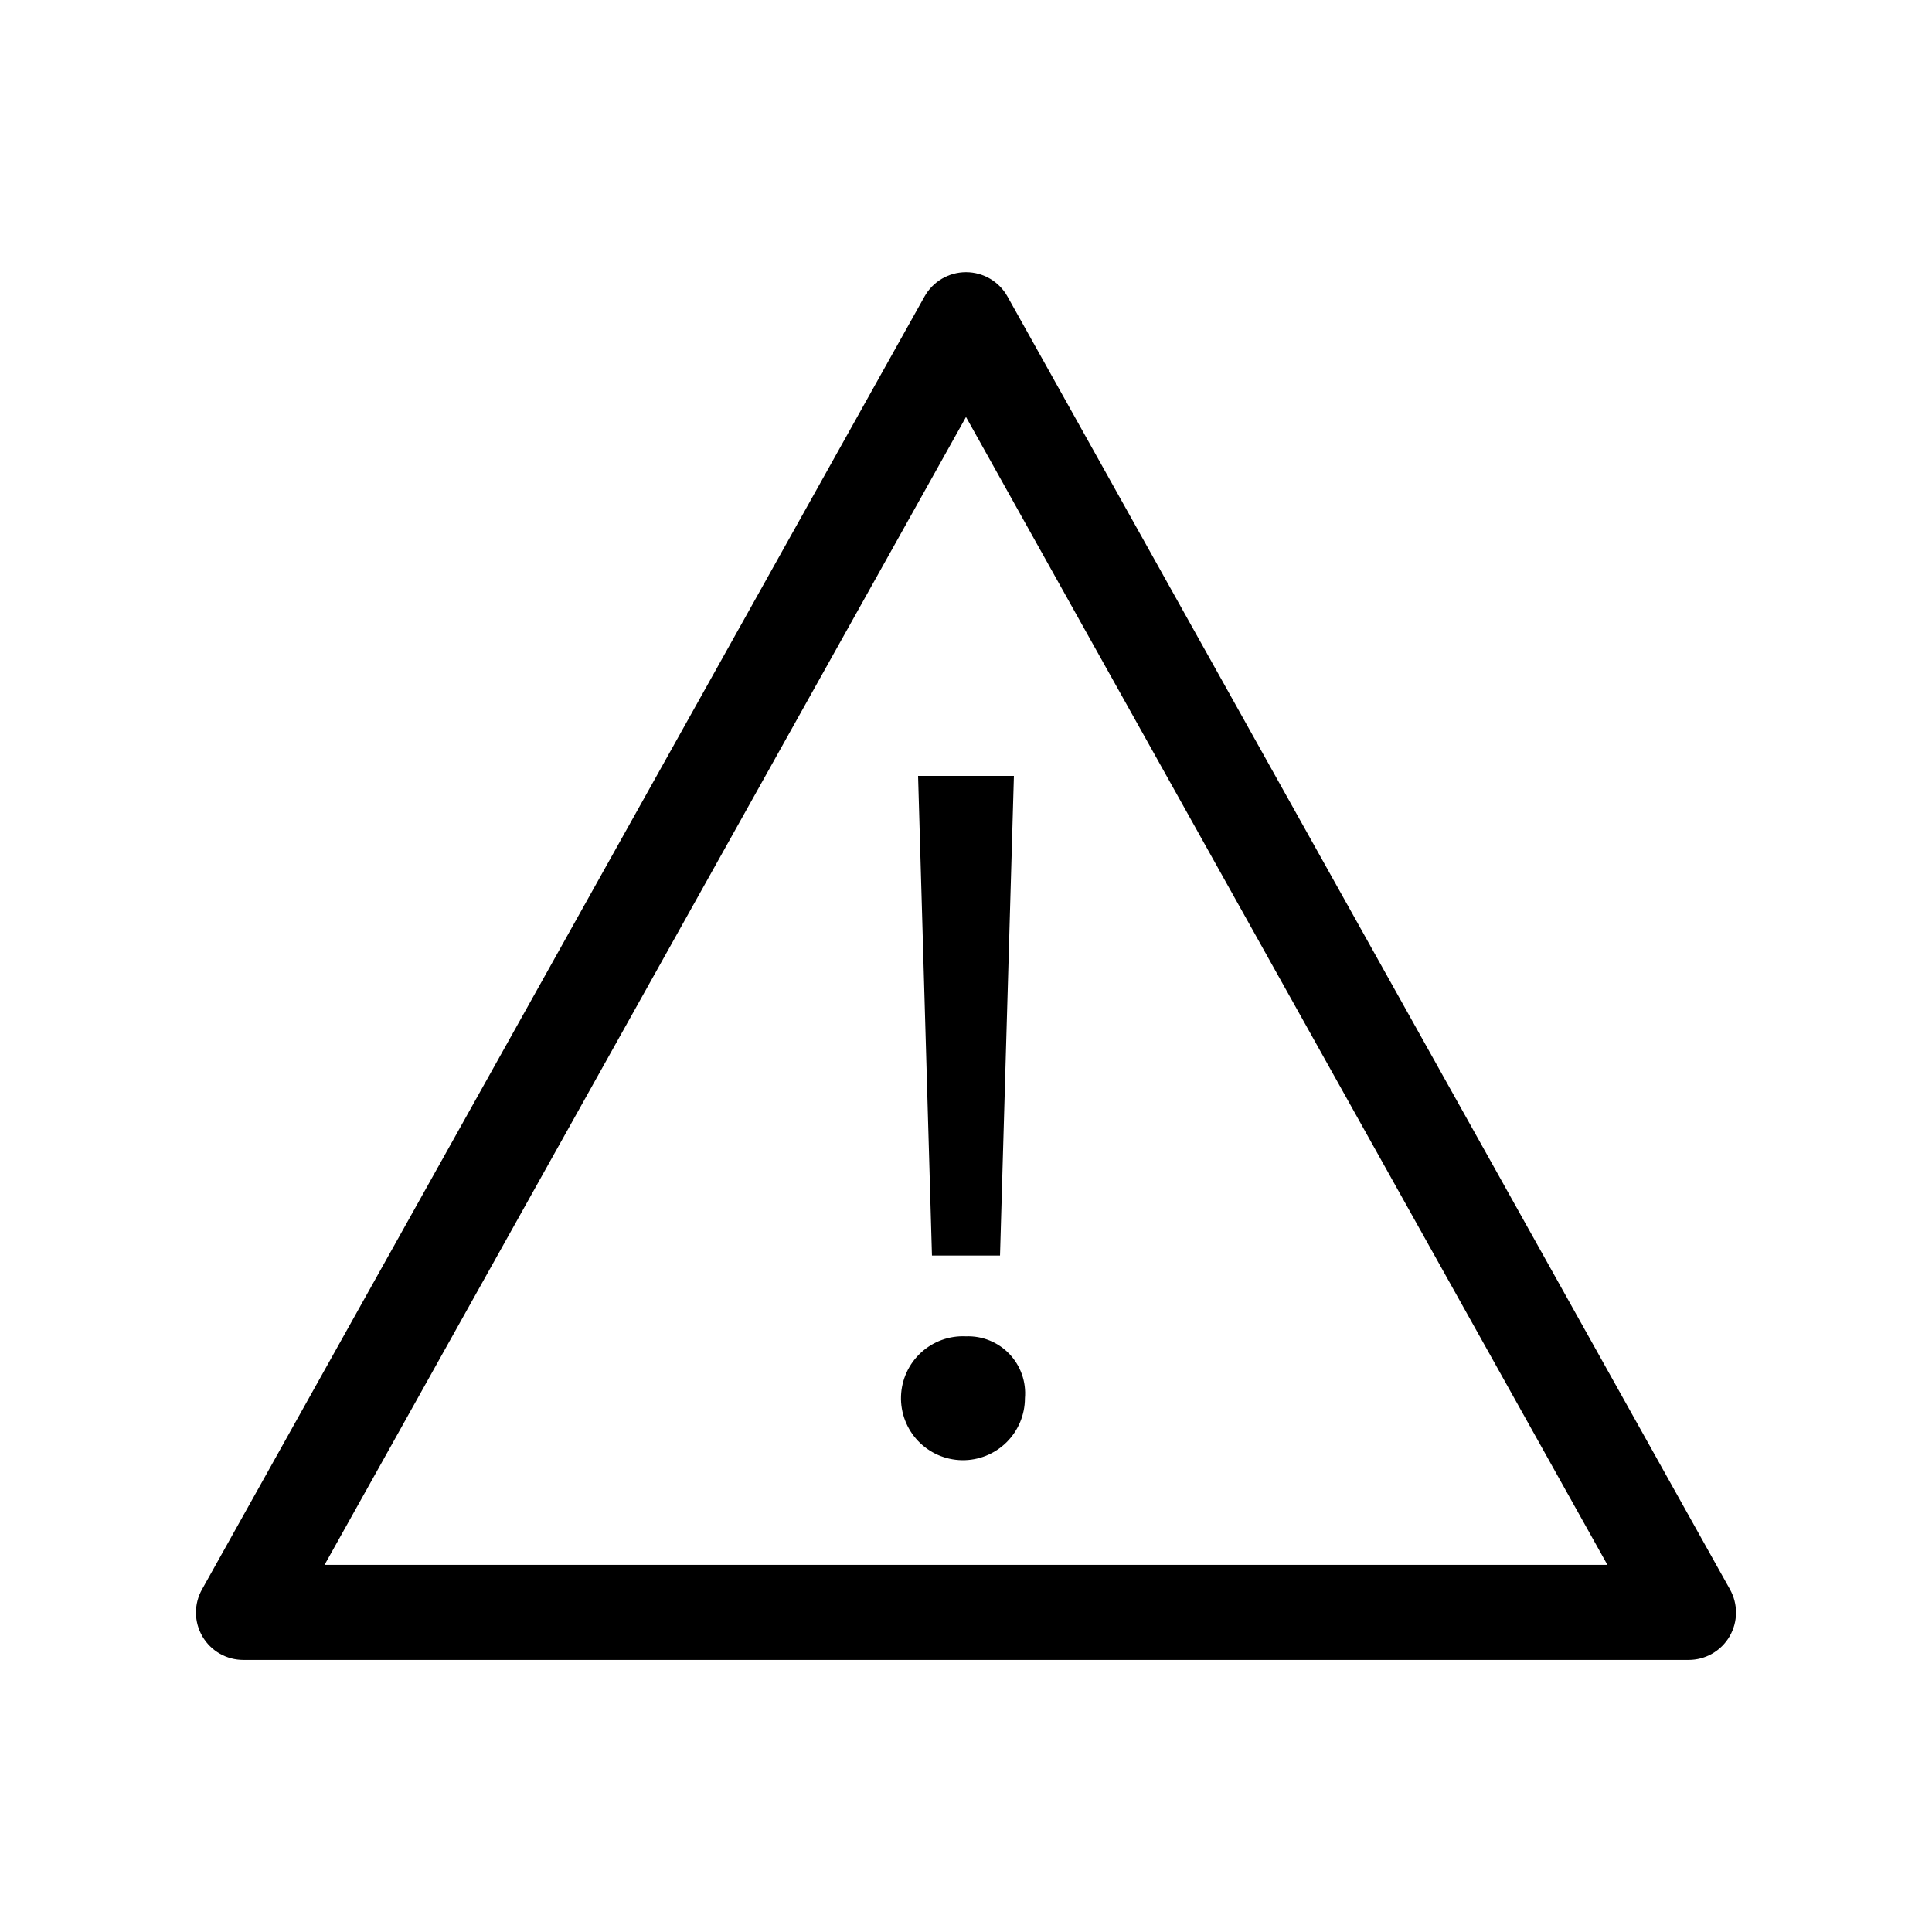 <?xml version="1.0" encoding="UTF-8"?>
<!-- Uploaded to: SVG Repo, www.svgrepo.com, Generator: SVG Repo Mixer Tools -->
<svg fill="#000000" width="800px" height="800px" version="1.1" viewBox="144 144 512 512" xmlns="http://www.w3.org/2000/svg">
 <g>
  <path d="m602.43 565.15-191.45-342.59c-2.227-3.973-6.426-6.43-10.98-6.43s-8.754 2.457-10.984 6.43l-191.45 342.59c-2.211 3.894-2.18 8.672 0.086 12.539 2.266 3.863 6.418 6.231 10.898 6.203h382.89c4.481 0.027 8.637-2.34 10.898-6.203 2.266-3.867 2.297-8.645 0.086-12.539zm-372.42-6.449 169.99-304.2 169.98 304.2z"/>
  <path d="m400 498.14c-4.398-0.215-8.695 1.34-11.934 4.324-3.238 2.981-5.144 7.137-5.289 11.535-0.145 4.398 1.48 8.672 4.512 11.863 3.035 3.188 7.219 5.027 11.621 5.102 4.402 0.078 8.648-1.617 11.789-4.699 3.141-3.086 4.91-7.301 4.918-11.699 0.379-4.32-1.117-8.594-4.106-11.738-2.988-3.141-7.18-4.848-11.512-4.688z"/>
  <path d="m390.98 476.73h18.035l3.68-127.11h-25.395z"/>
 </g>
</svg>